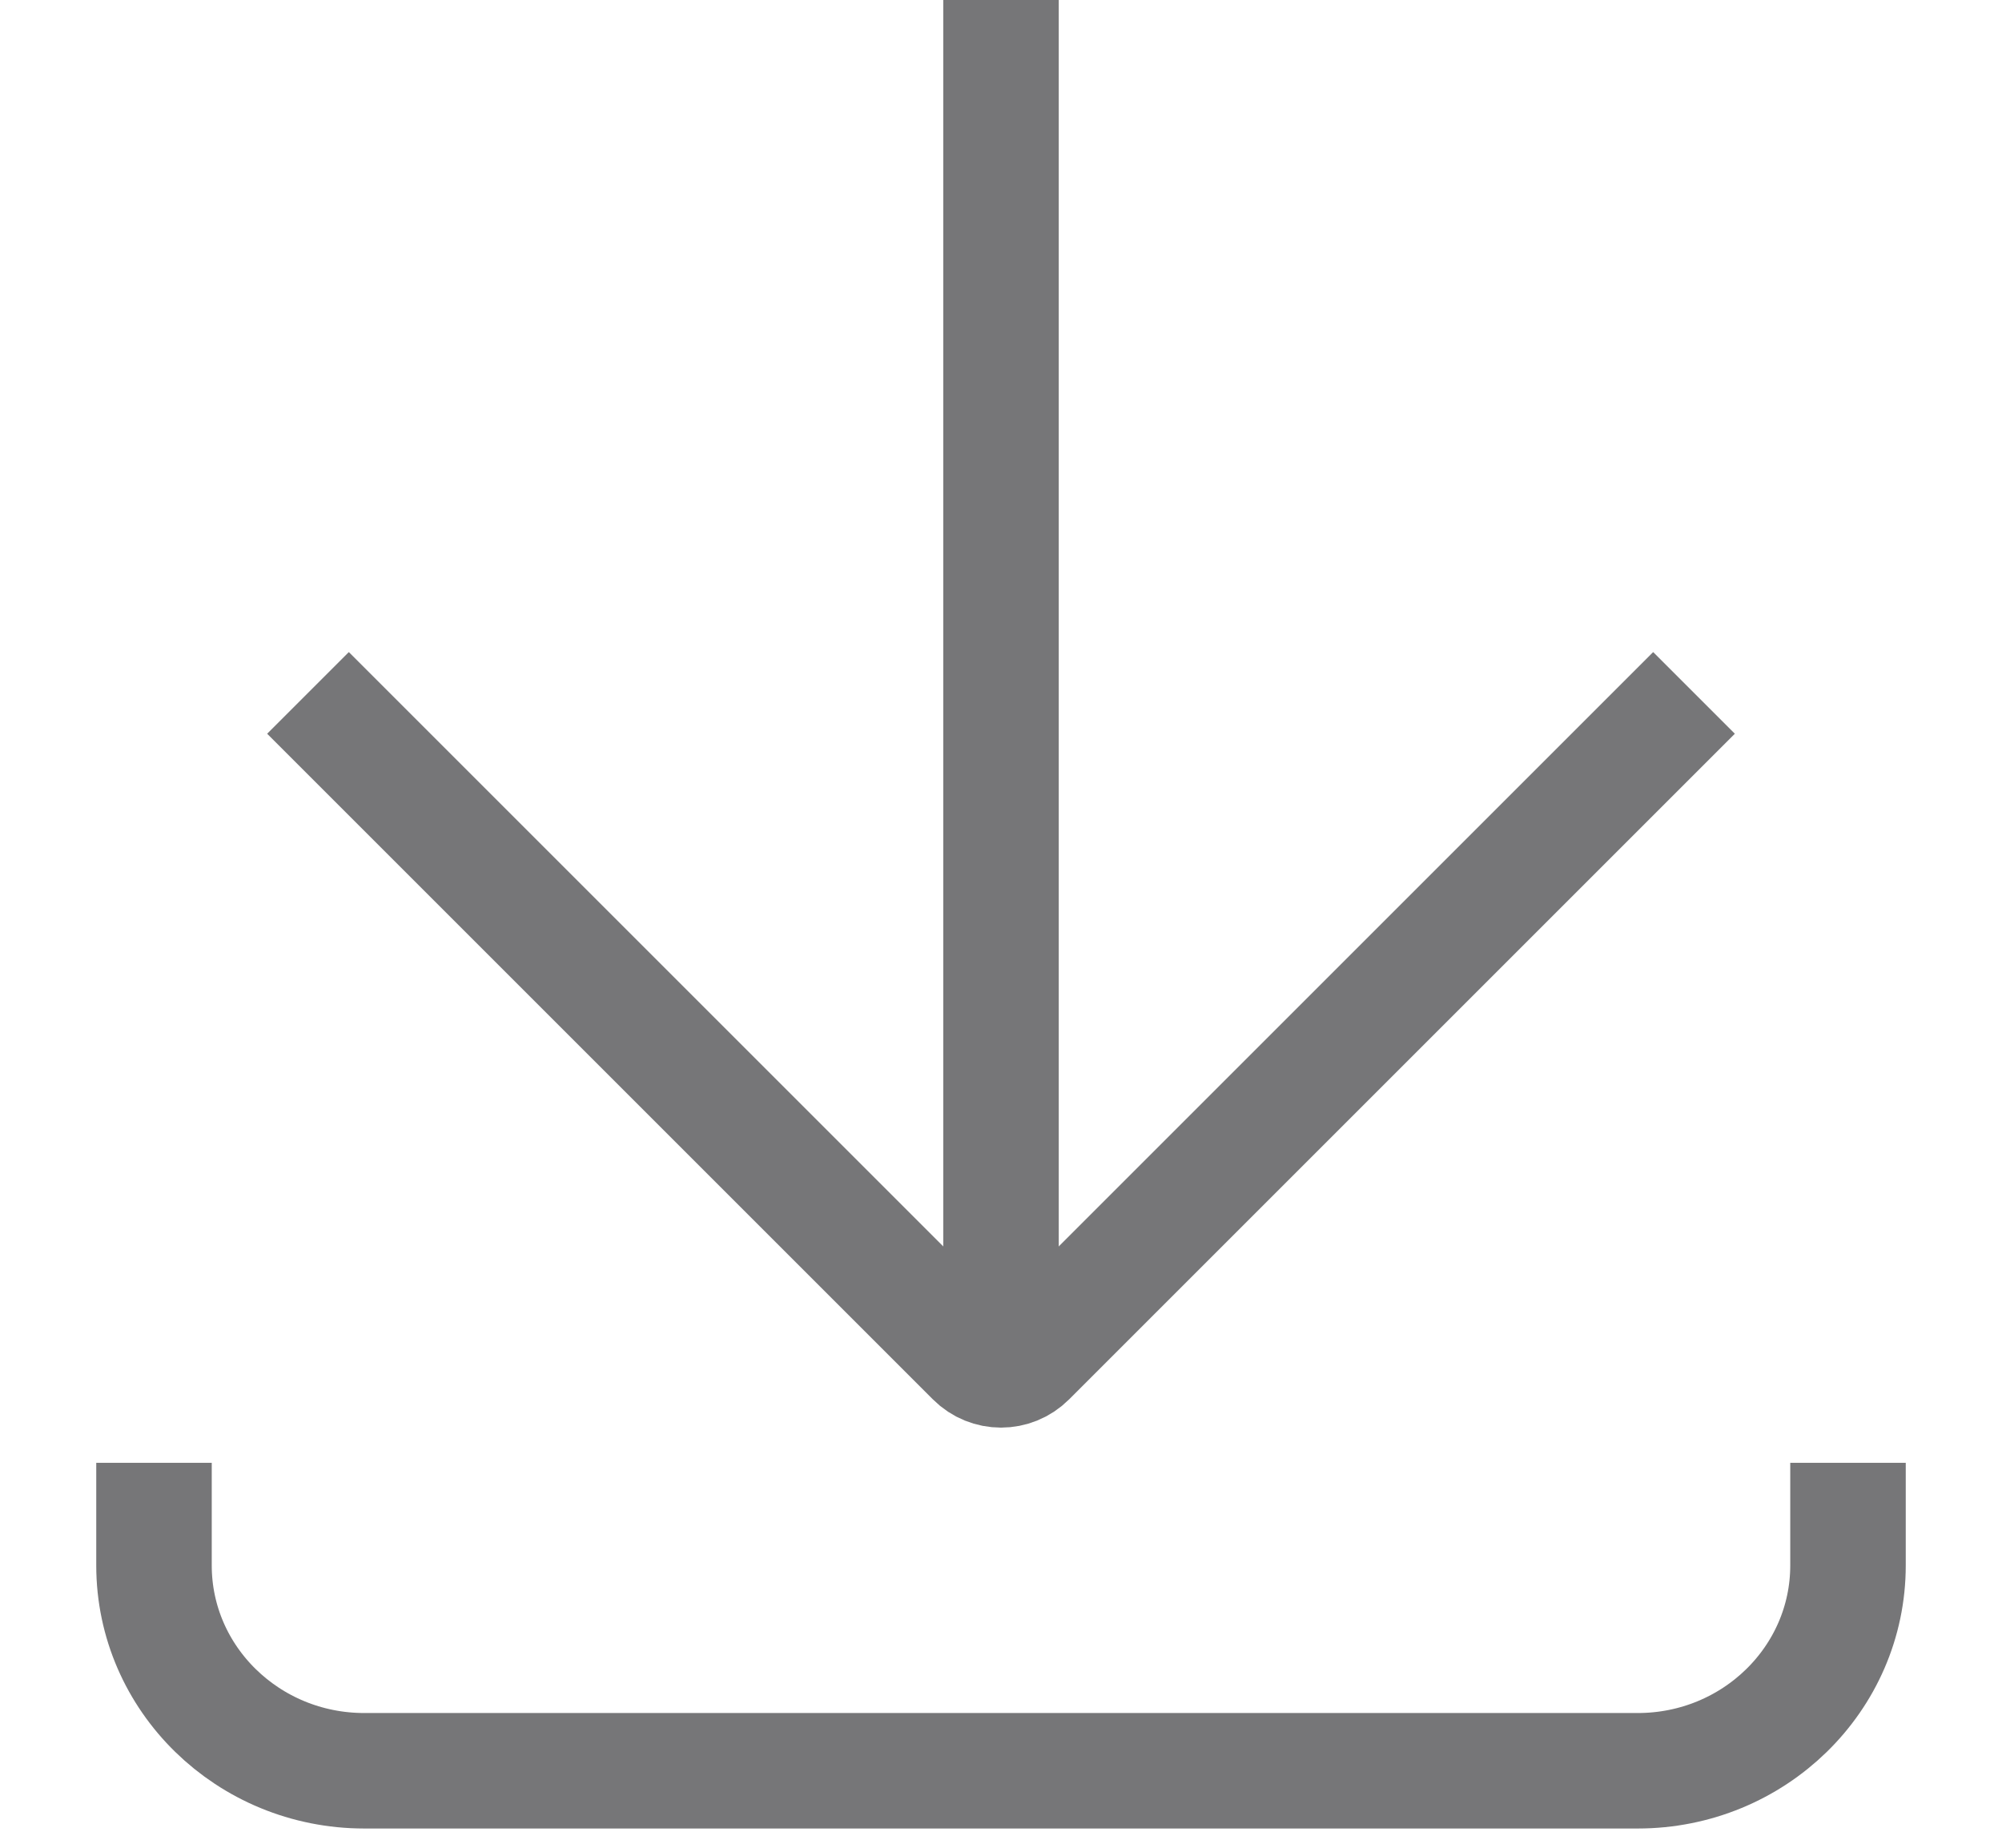 <svg width="26" height="24" viewBox="0 0 26 24" fill="none" xmlns="http://www.w3.org/2000/svg">
<g id="Icon / Download">
<path id="Vector 31" d="M13 18L13 0" stroke="#767678" stroke-width="1.5"/>
<path id="Vector 30" d="M22 9L13.354 17.646C13.158 17.842 12.842 17.842 12.646 17.646L4 9" stroke="#767678" stroke-width="1.5"/>
<path id="Vector 114" d="M2 19L2 20.333C2 21.806 3.223 23 4.731 23L21.269 23C22.777 23 24 21.806 24 20.333V19" stroke="#767678" stroke-width="1.5"/>
</g>
</svg>
